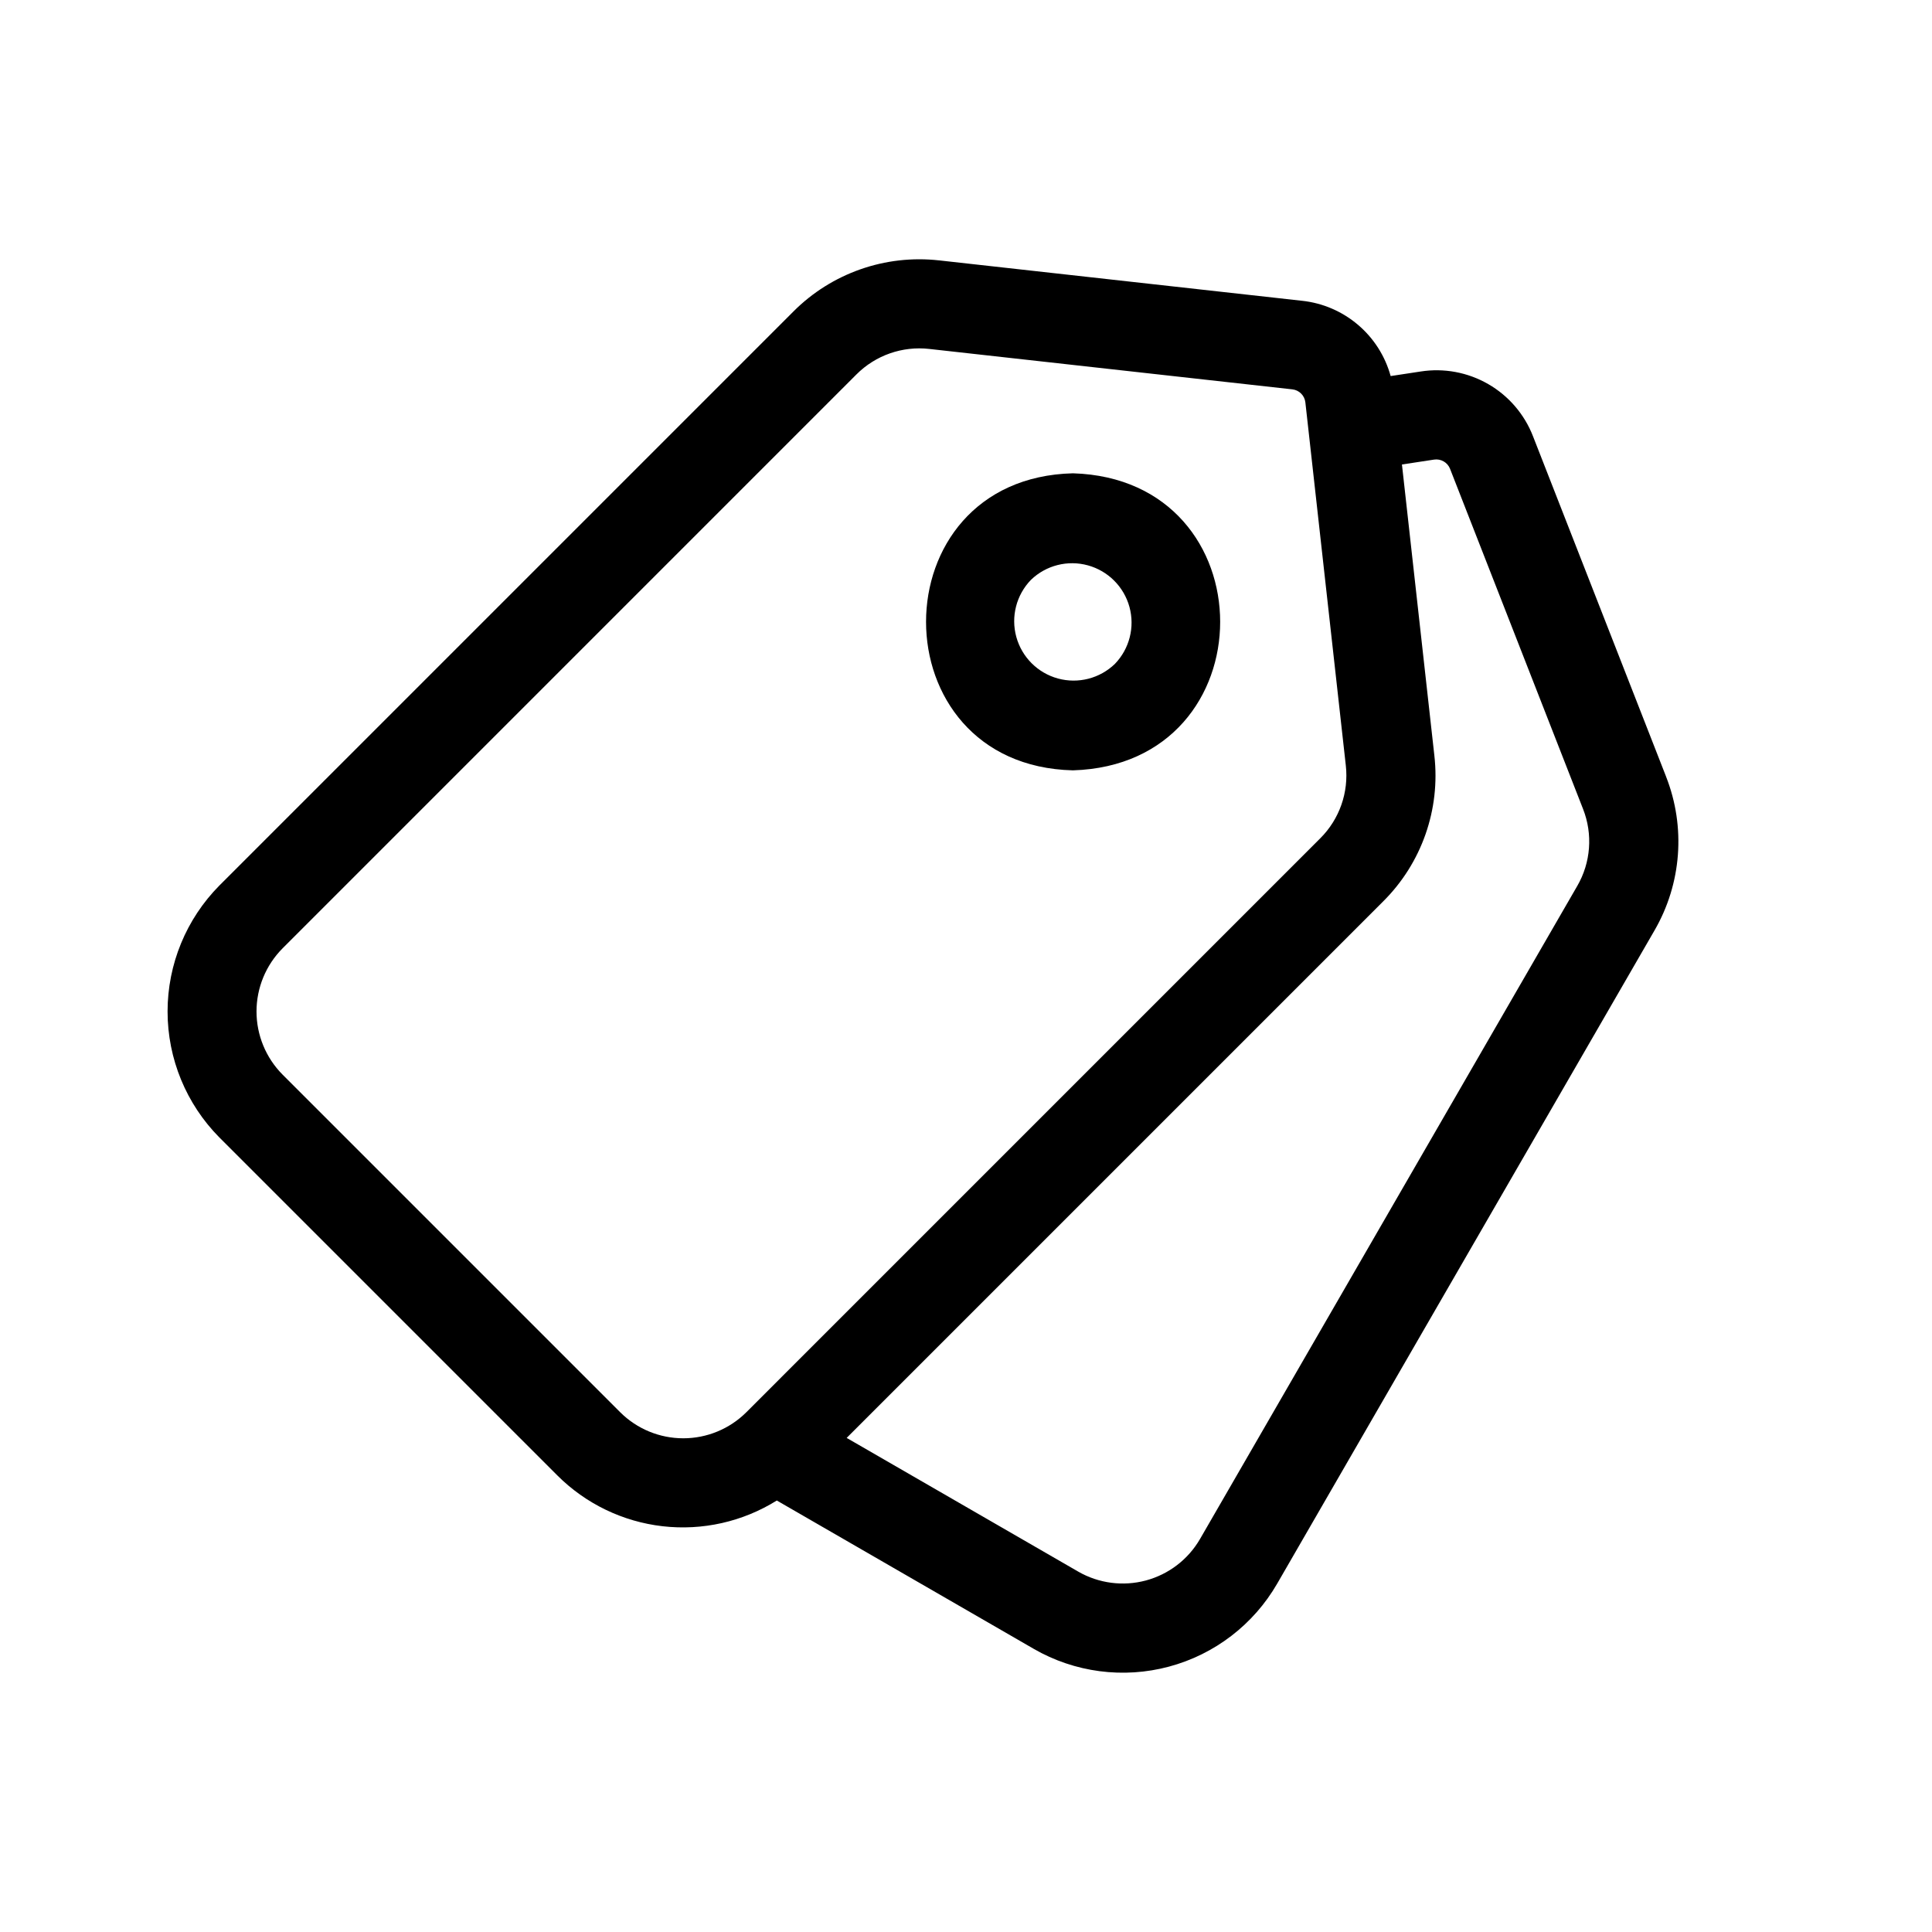 <?xml version="1.0" encoding="UTF-8"?>
<!-- Uploaded to: ICON Repo, www.iconrepo.com, Generator: ICON Repo Mixer Tools -->
<svg fill="#000000" width="800px" height="800px" version="1.1" viewBox="144 144 512 512" xmlns="http://www.w3.org/2000/svg">
 <path d="m428.34 269.43c-51.906 1.273-51.898 77.457 0 78.719 52.027-1.566 52.016-77.164 0-78.719zm11.137 50.492c-3.996 3.875-9.742 5.356-15.113 3.887s-9.566-5.664-11.035-11.035c-1.469-5.371 0.012-11.117 3.887-15.113 4-3.852 9.734-5.309 15.09-3.836 5.352 1.473 9.535 5.656 11.008 11.008 1.469 5.356 0.012 11.09-3.84 15.09zm146.05 29.879-35.246-90.141c-2.258-5.844-6.445-10.734-11.867-13.863-5.422-3.133-11.754-4.312-17.938-3.344l-7.934 1.207h-0.004c-1.457-5.297-4.473-10.031-8.66-13.586-4.184-3.559-9.344-5.777-14.805-6.363l-96.191-10.707 0.004 0.004c-14.266-1.605-28.484 3.379-38.621 13.539l-152.11 152.11c-8.805 8.887-13.746 20.891-13.746 33.398 0 12.512 4.941 24.516 13.746 33.398l89.523 89.523c7.516 7.523 17.359 12.281 27.926 13.492 10.566 1.211 21.234-1.191 30.258-6.82l68.094 39.312v0.004c10.848 6.254 23.738 7.949 35.832 4.707 12.098-3.238 22.414-11.148 28.68-21.992l99.961-173.05c7.219-12.422 8.355-27.457 3.094-40.824zm-243.75 168.47c-4.438 4.414-10.441 6.891-16.703 6.891-6.258 0-12.262-2.477-16.699-6.891l-89.52-89.52c-4.402-4.445-6.875-10.445-6.875-16.703 0-6.254 2.473-12.254 6.875-16.699l152.1-152.11c5.07-5.086 12.184-7.578 19.316-6.766l96.191 10.707c1.832 0.191 3.281 1.641 3.477 3.473l10.715 96.191c0.812 7.133-1.68 14.25-6.769 19.316zm220.2-139.46-99.965 173.05c-3.141 5.41-8.297 9.359-14.34 10.98-6.047 1.621-12.488 0.777-17.914-2.34l-61.383-35.441 142.2-142.2c10.184-10.129 15.172-24.359 13.547-38.629l-8.59-77.137 8.496-1.293c1.816-0.285 3.59 0.734 4.258 2.453l35.242 90.133c2.633 6.688 2.062 14.207-1.547 20.422z"/>
</svg>